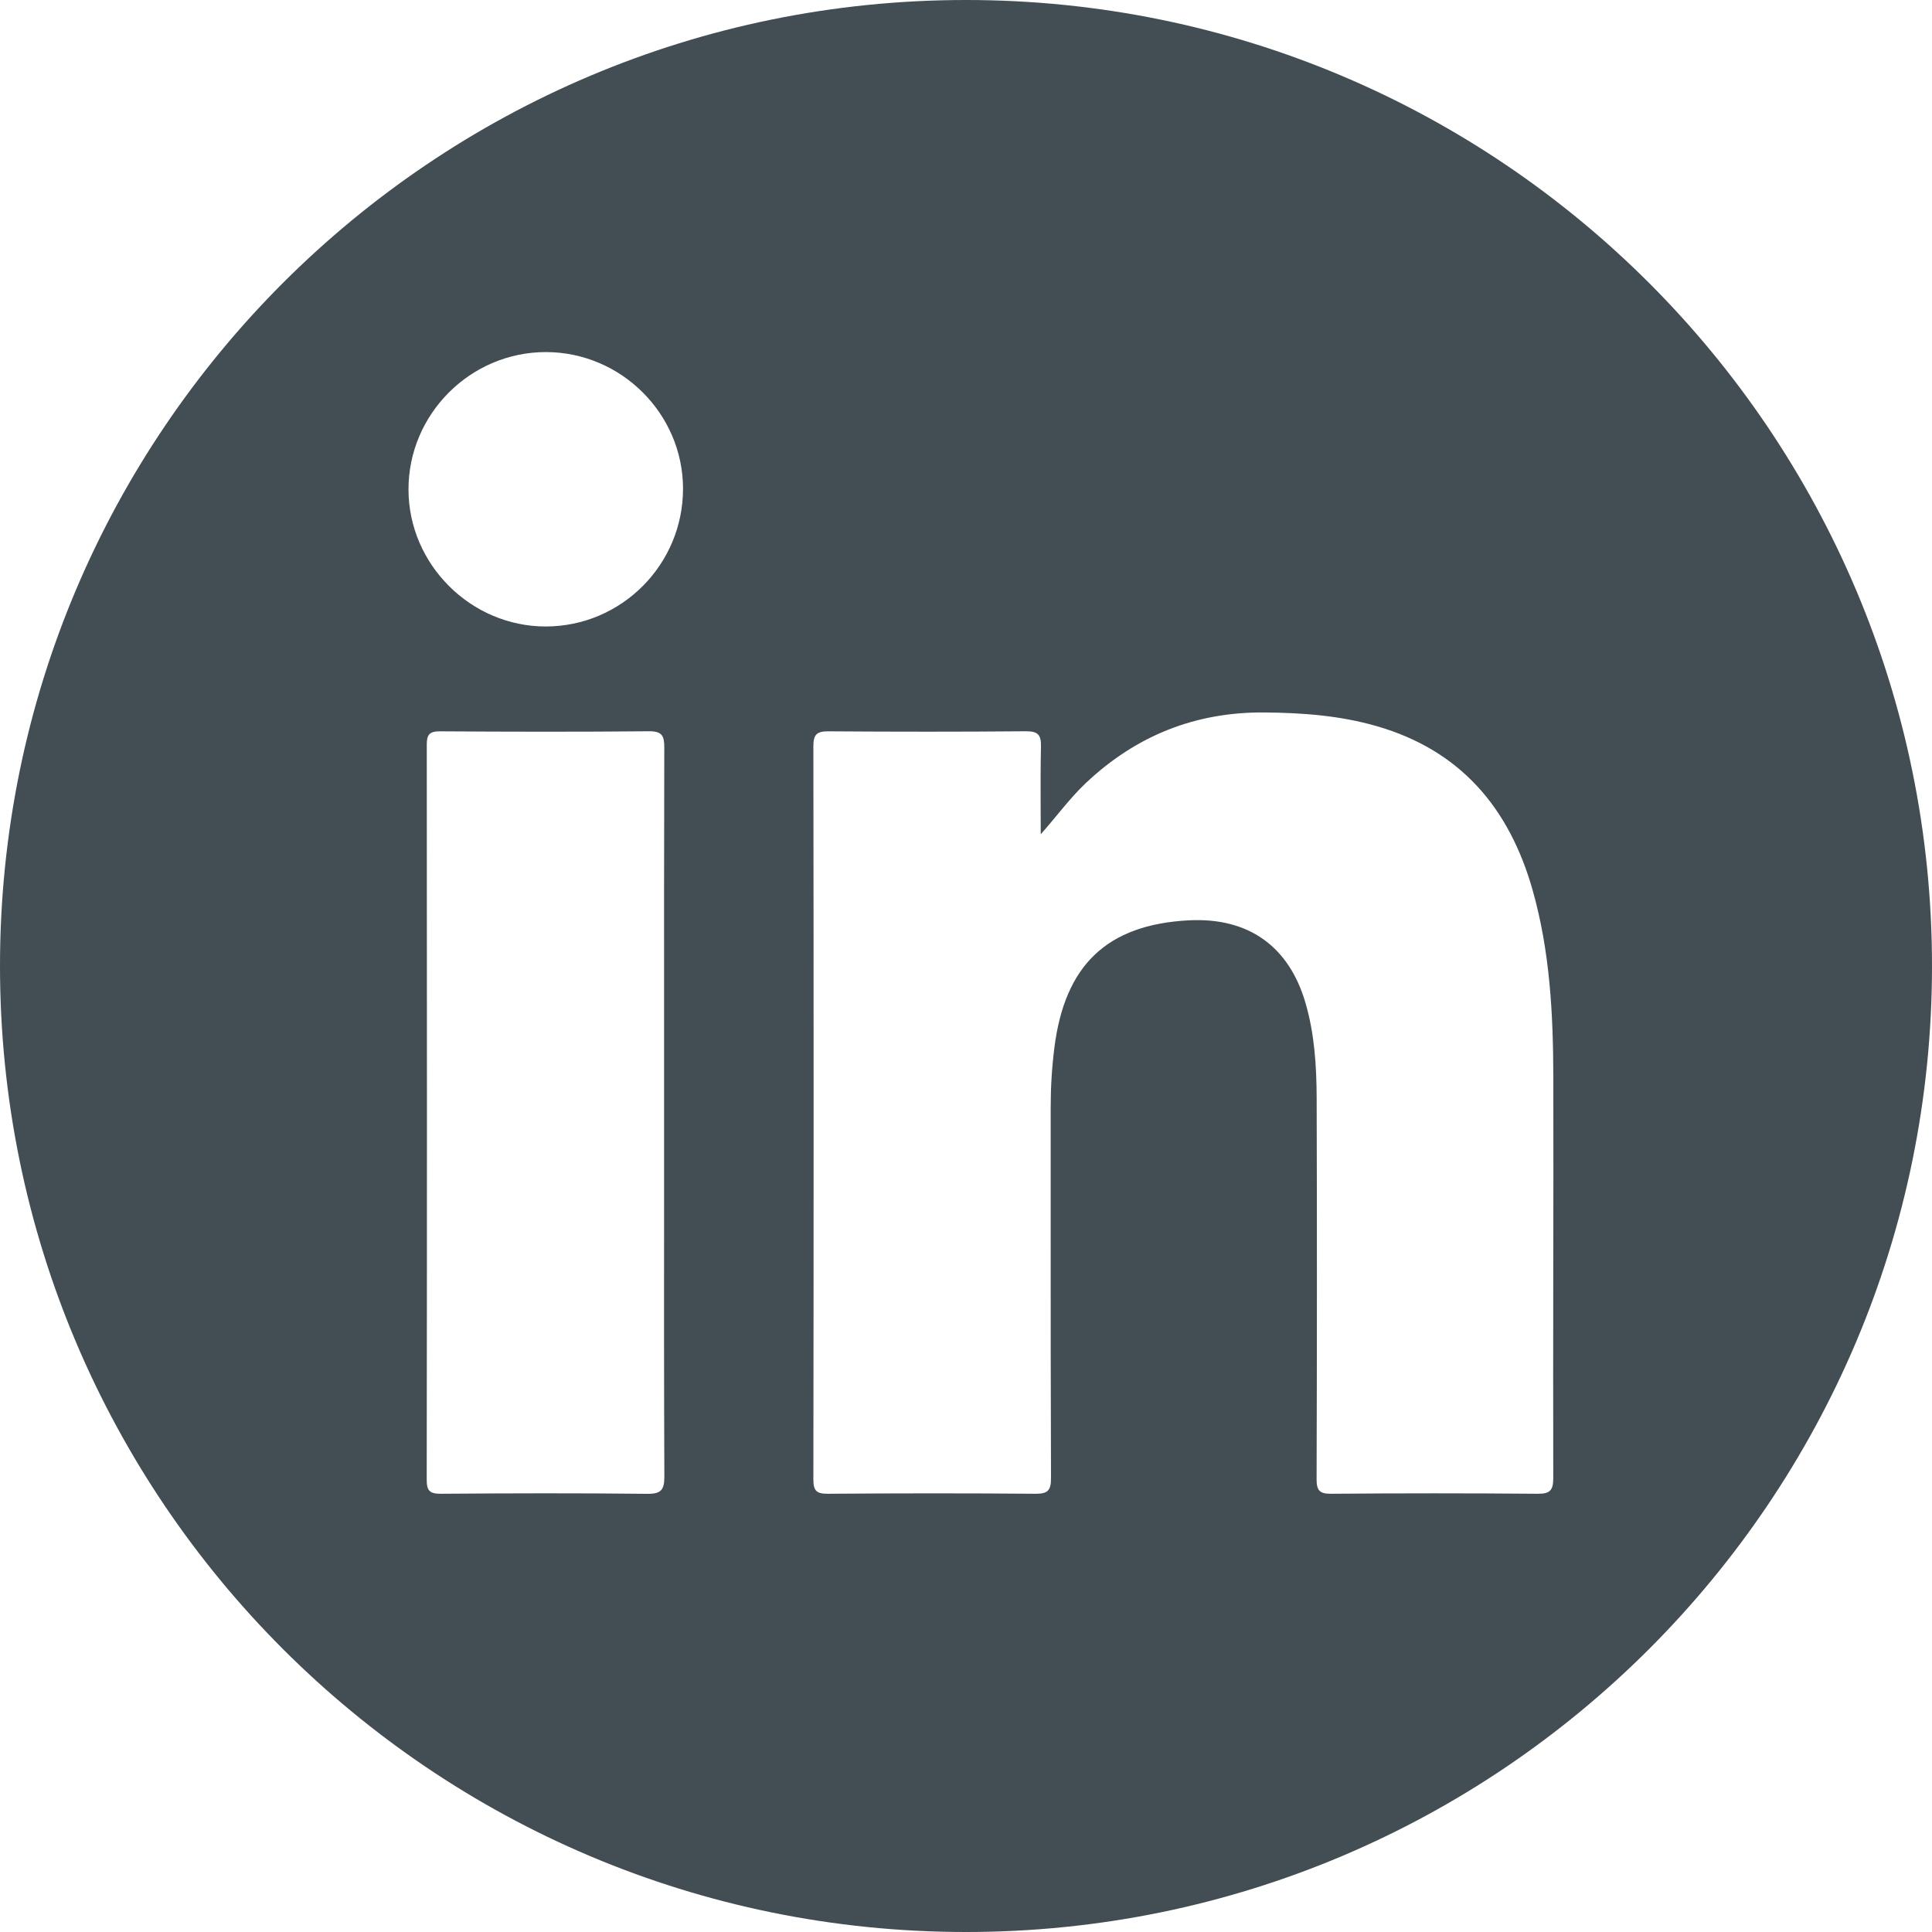 <?xml version="1.0" encoding="utf-8"?>
<svg width="30px" height="30px" viewBox="0 0 30 30" version="1.1" xmlns:xlink="http://www.w3.org/1999/xlink" xmlns="http://www.w3.org/2000/svg">
  <g id="Group-3">
    <path d="M15 30C23.284 30 30 23.284 30 15C30 6.716 23.284 0 15 0C6.716 0 0 6.716 0 15C0 23.284 6.716 30 15 30ZM8.474 9.728C9.65 9.727 10.607 8.767 10.606 7.587C10.605 6.425 9.644 5.468 8.478 5.467C7.304 5.466 6.339 6.432 6.343 7.606C6.347 8.767 7.312 9.728 8.474 9.728ZM16.863 12.157C16.61 12.396 16.407 12.677 16.161 12.954C16.161 12.823 16.16 12.692 16.159 12.561C16.158 12.238 16.157 11.915 16.164 11.592C16.168 11.414 16.12 11.354 15.932 11.355C14.911 11.364 13.889 11.363 12.868 11.356C12.691 11.354 12.629 11.398 12.63 11.586C12.635 15.382 12.635 19.179 12.63 22.975C12.63 23.149 12.68 23.196 12.852 23.195C13.927 23.187 15.002 23.186 16.078 23.195C16.273 23.197 16.321 23.141 16.32 22.949C16.315 21.68 16.315 20.411 16.315 19.142L16.315 19.134C16.315 18.489 16.315 17.843 16.315 17.197C16.315 16.887 16.333 16.58 16.372 16.272C16.533 14.985 17.191 14.358 18.457 14.291C19.384 14.242 20.017 14.693 20.273 15.578C20.412 16.058 20.443 16.552 20.445 17.046C20.451 19.018 20.45 20.99 20.444 22.961C20.443 23.139 20.483 23.197 20.671 23.195C21.739 23.186 22.806 23.186 23.874 23.195C24.065 23.197 24.119 23.146 24.119 22.952C24.116 21.882 24.118 20.811 24.119 19.741C24.121 18.739 24.122 17.737 24.12 16.735C24.118 15.753 24.069 14.774 23.798 13.82C23.437 12.548 22.681 11.652 21.379 11.276C20.809 11.111 20.226 11.068 19.635 11.063C18.561 11.054 17.641 11.424 16.863 12.157ZM10.312 17.292C10.312 17.716 10.312 18.14 10.312 18.564C10.311 20.018 10.31 21.473 10.316 22.927C10.317 23.135 10.265 23.199 10.049 23.196C8.982 23.184 7.915 23.187 6.848 23.195C6.677 23.196 6.625 23.153 6.626 22.976C6.631 19.174 6.63 15.371 6.627 11.568C6.626 11.411 6.665 11.355 6.832 11.356C7.914 11.363 8.997 11.365 10.079 11.355C10.287 11.353 10.316 11.433 10.315 11.612C10.311 13.117 10.311 14.622 10.312 16.127C10.312 16.515 10.312 16.904 10.312 17.292Z" id="Combined-Shape" fill="#424D54" fill-rule="evenodd" stroke="none" />
  </g>
</svg>